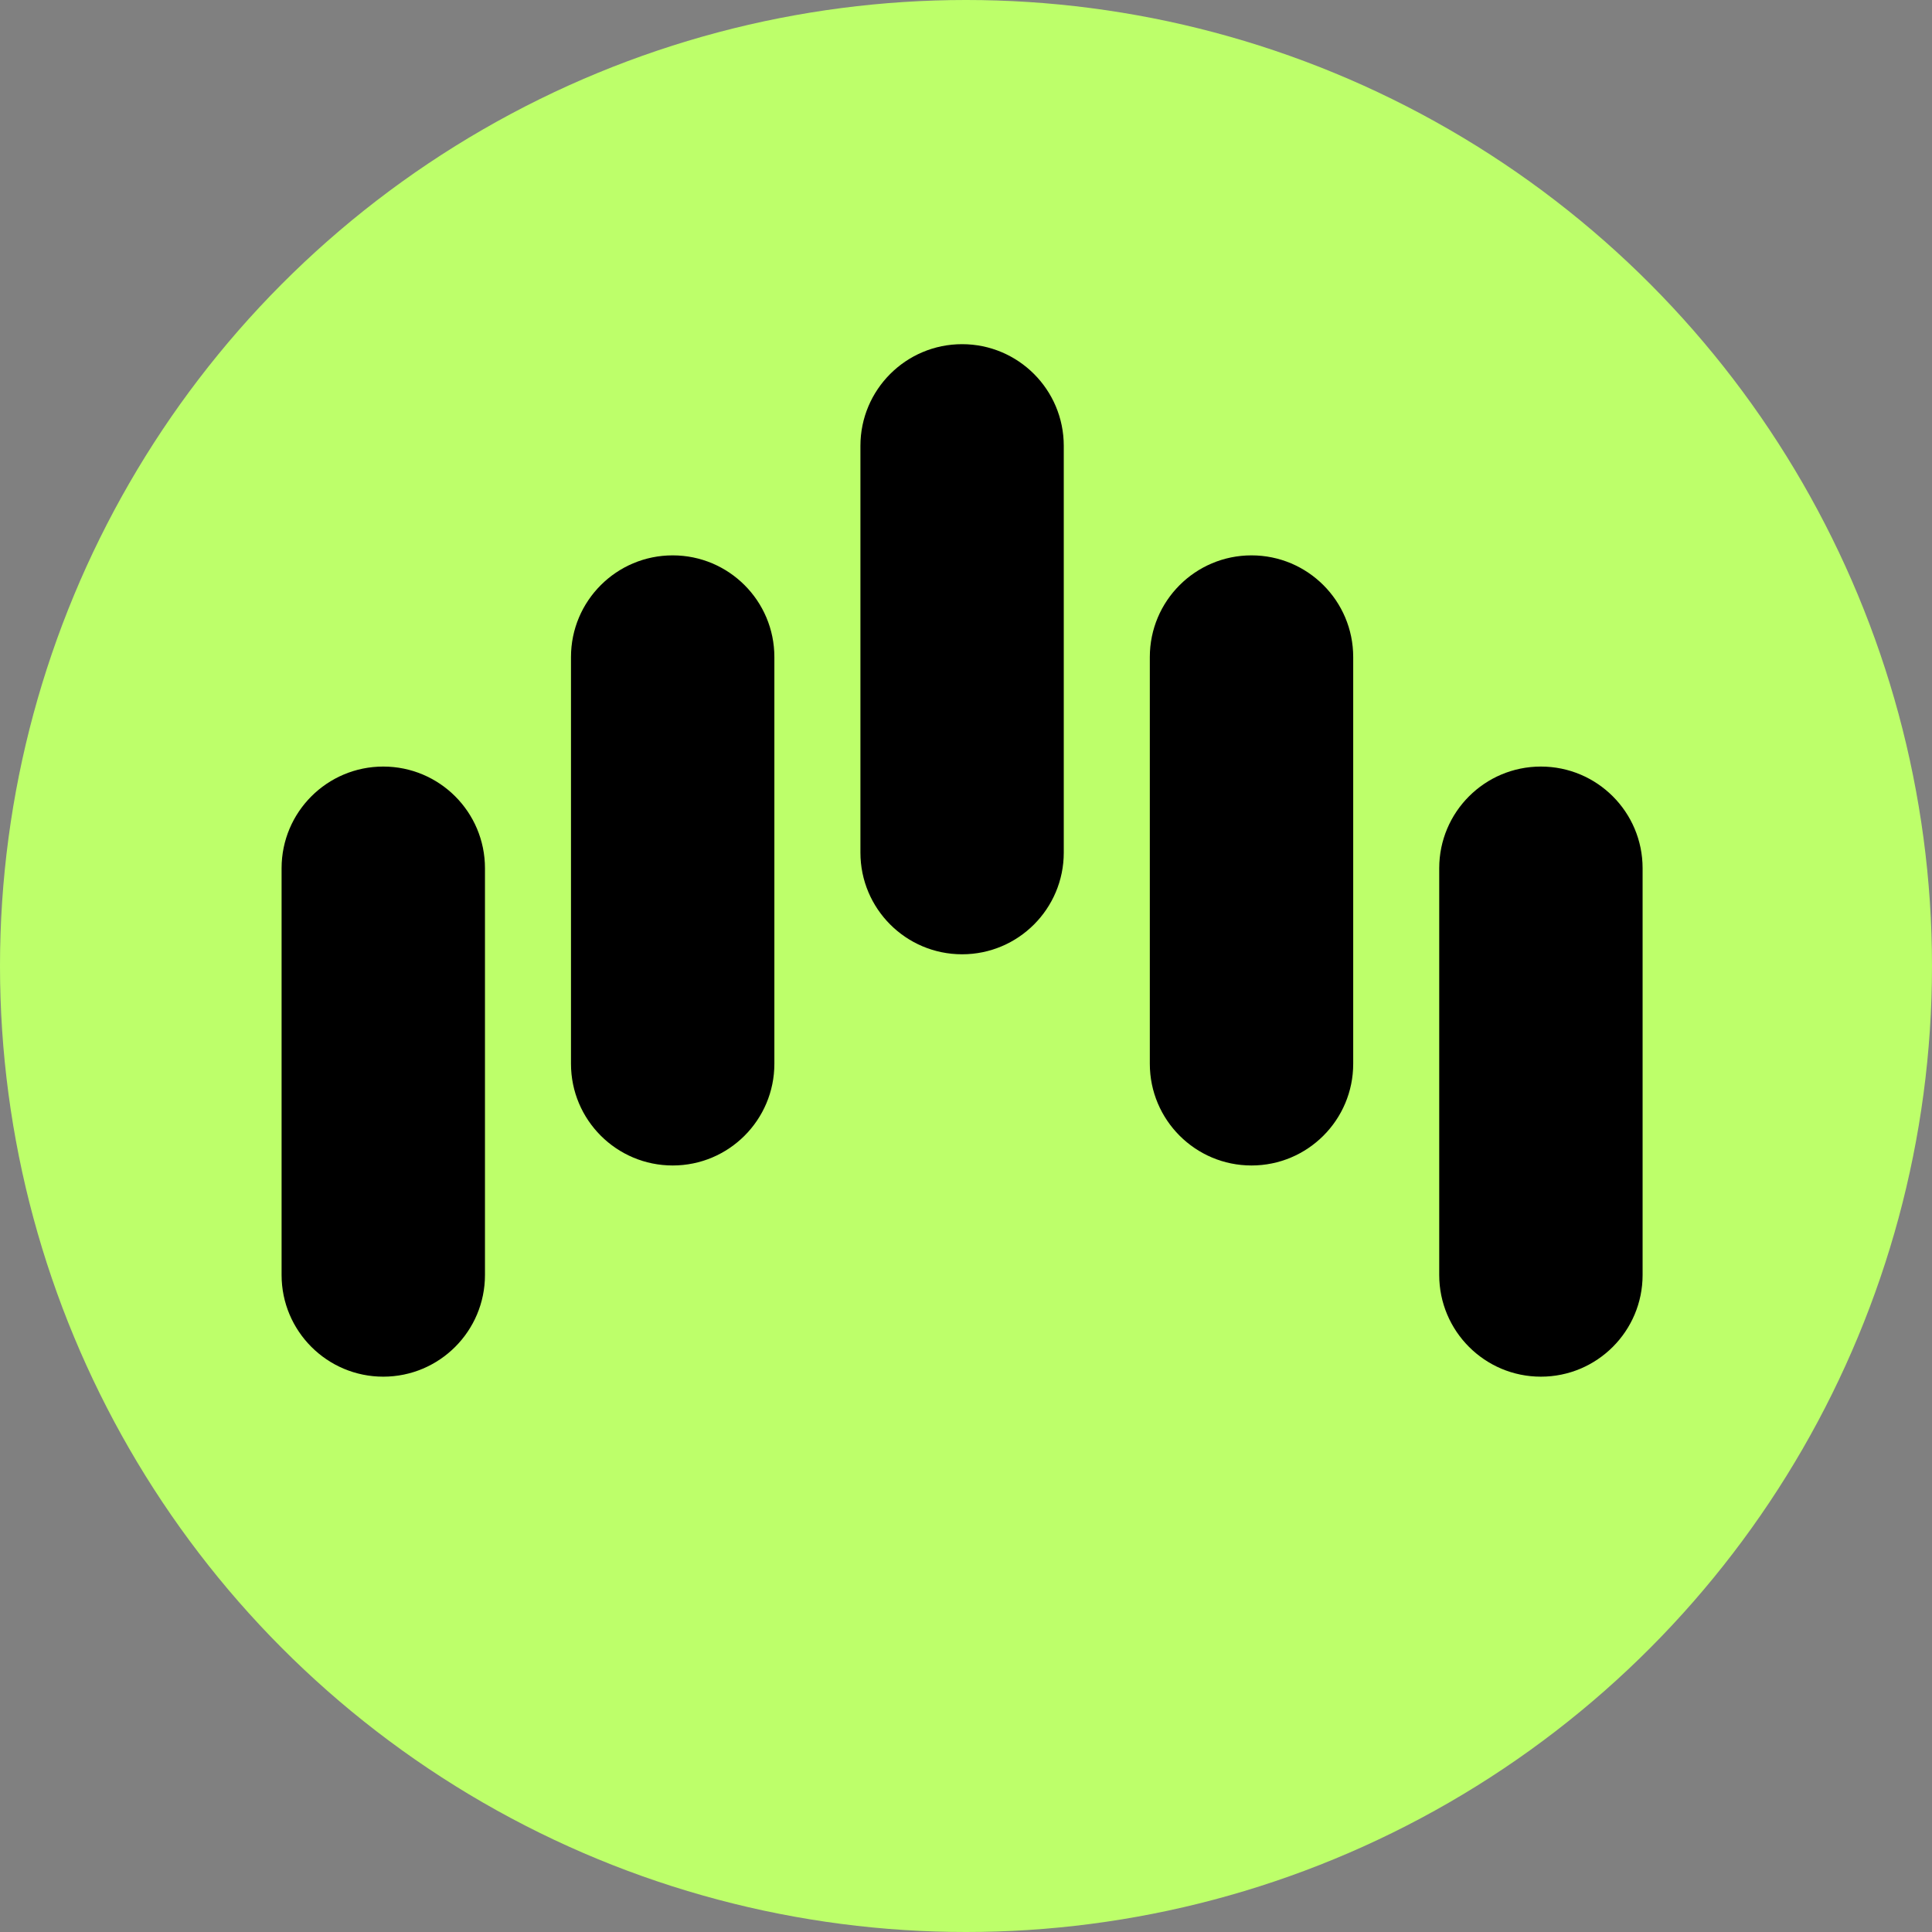 <svg width="48" height="48" viewBox="0 0 48 48" fill="none" xmlns="http://www.w3.org/2000/svg">
<rect x="0" y="0" width="48" height="48" fill="#808080" stroke="none"/>
<circle cx="24" cy="24" r="24" fill="#BDFF6A"/>
<path fill-rule="evenodd" clip-rule="evenodd" d="M23.903 8.551C25.298 8.551 26.429 9.682 26.429 11.077V21.182C26.429 22.578 25.298 23.709 23.903 23.709C22.508 23.709 21.377 22.578 21.377 21.182V11.077C21.377 9.682 22.508 8.551 23.903 8.551Z" fill="black"/>
<path fill-rule="evenodd" clip-rule="evenodd" d="M16.713 13.798C18.108 13.798 19.239 14.929 19.239 16.324V26.429C19.239 27.824 18.108 28.956 16.713 28.956C15.317 28.956 14.186 27.824 14.186 26.429V16.324C14.186 14.929 15.317 13.798 16.713 13.798Z" fill="black"/>
<path fill-rule="evenodd" clip-rule="evenodd" d="M9.522 19.045C10.918 19.045 12.049 20.176 12.049 21.571V31.676C12.049 33.071 10.918 34.203 9.522 34.203C8.127 34.203 6.996 33.071 6.996 31.676L6.996 21.571C6.996 20.176 8.127 19.045 9.522 19.045Z" fill="black"/>
<path fill-rule="evenodd" clip-rule="evenodd" d="M31.093 13.798C29.698 13.798 28.567 14.929 28.567 16.324V26.429C28.567 27.824 29.698 28.956 31.093 28.956C32.489 28.956 33.62 27.824 33.62 26.429V16.324C33.62 14.929 32.489 13.798 31.093 13.798Z" fill="black"/>
<path fill-rule="evenodd" clip-rule="evenodd" d="M38.283 19.045C36.888 19.045 35.757 20.176 35.757 21.571V31.676C35.757 33.071 36.888 34.203 38.283 34.203C39.679 34.203 40.81 33.071 40.81 31.676V21.571C40.81 20.176 39.679 19.045 38.283 19.045Z" fill="black"/>
</svg>
